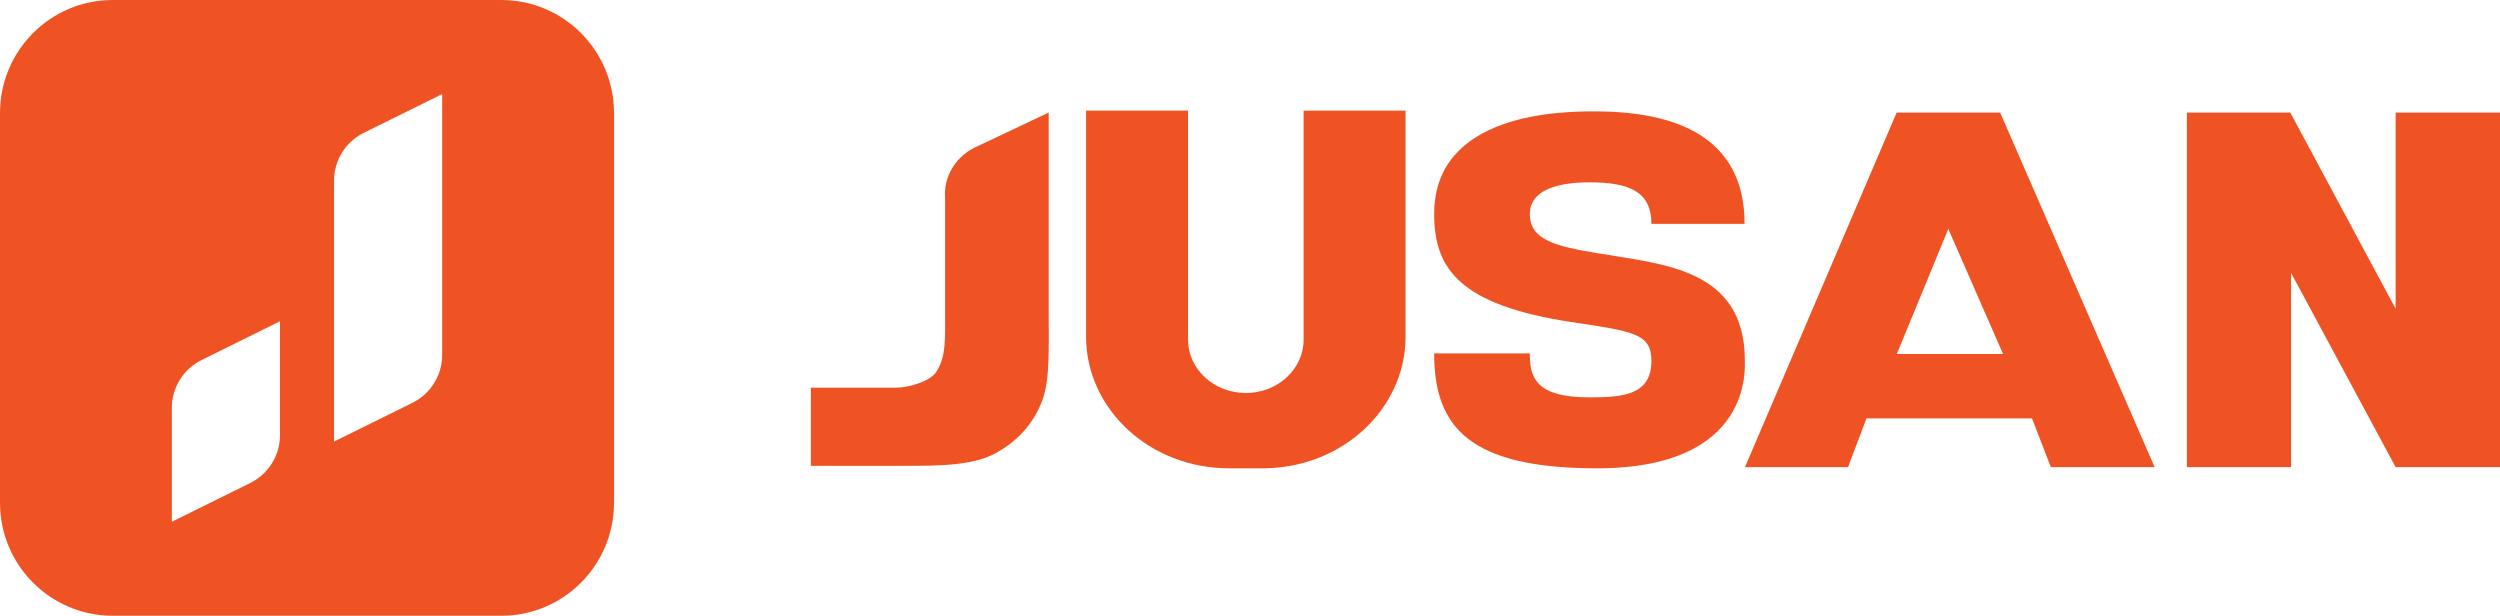 <svg width="203" height="50" viewBox="0 0 203 50" fill="none" xmlns="http://www.w3.org/2000/svg">
<path fill-rule="evenodd" clip-rule="evenodd" d="M9.152 0C4.097 0 0 4.109 0 9.178V40.822C0 45.891 4.097 50 9.152 50H40.707C45.762 50 49.859 45.891 49.859 40.822V9.178C49.859 4.109 45.762 0 40.707 0H9.152ZM29.551 10.78L35.904 7.639V28.831C35.904 30.475 34.965 31.978 33.478 32.714L27.124 35.855V14.662C27.124 13.018 28.064 11.515 29.551 10.78ZM22.734 26.087L16.381 29.229C14.894 29.964 13.954 31.467 13.954 33.111V42.366L20.308 39.225C21.795 38.489 22.734 36.986 22.734 35.342V26.087Z" fill="#F05323"/>
<path fill-rule="evenodd" clip-rule="evenodd" d="M194.525 37.93L186.034 22.157V37.93H177.575V9.141H185.971L194.525 25.071V9.141H203V37.93H194.525ZM164.999 33.976H151.554L150.064 37.93H141.691L154.008 9.141H162.412L174.956 37.93H166.528L164.999 33.976ZM158.202 18.589L154.023 28.743H162.647L158.202 18.589ZM129.688 38.027C119.3 38.027 116.454 34.675 116.454 28.698H124.223C124.223 30.556 124.592 32.266 129.053 32.266C131.75 32.266 134.094 32.103 134.094 29.293C134.094 27.063 132.597 26.899 127.485 26.134C118.61 24.758 116.454 21.882 116.454 17.384C116.454 9.163 126.756 9.044 129.476 9.044C137.316 9.044 141.66 11.936 141.66 18.18H134.094C134.094 15.586 132.353 14.805 129.053 14.805C126.858 14.805 124.223 15.266 124.223 17.384C124.223 19.503 126.364 20.001 129.711 20.558C134.933 21.465 141.683 21.733 141.683 29.293C141.66 29.761 142.404 38.027 129.688 38.027ZM81.123 36.637C79.257 37.826 76.325 37.826 73.409 37.826H65.843V31.478H72.774C73.832 31.478 75.51 30.958 76.004 30.222C76.498 29.486 76.741 28.631 76.741 26.884V16.091C76.671 15.207 76.892 14.324 77.374 13.564C77.856 12.804 78.574 12.204 79.43 11.847L85.153 9.141V25.182C85.153 28.468 85.263 30.765 84.644 32.482C84.02 34.215 82.774 35.686 81.123 36.637Z" fill="#F05323"/>
<path d="M96.469 8.98H88.189V27.325C88.189 33.235 93.379 38.026 99.78 38.026H102.54C108.942 38.026 114.132 33.235 114.132 27.325V8.98H105.852V27.58C105.852 29.972 103.752 31.912 101.16 31.912C98.569 31.912 96.469 29.972 96.469 27.58V8.98Z" fill="#F05323"/>
</svg>
